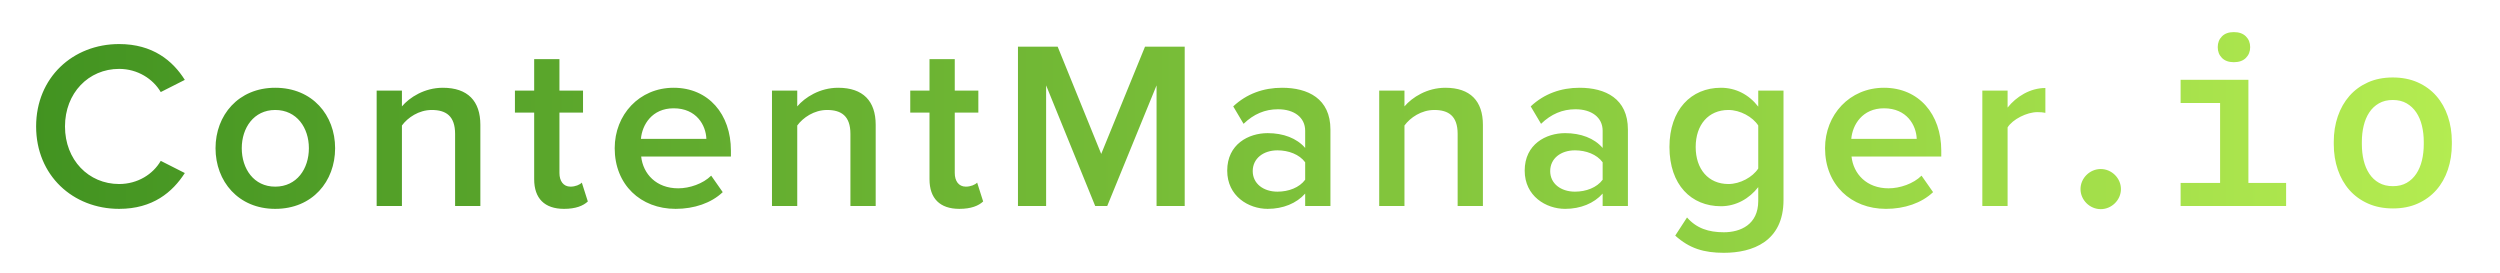 <?xml version="1.0" encoding="UTF-8"?>
<svg width="623px" height="68px" viewBox="0 0 623 68" version="1.1" xmlns="http://www.w3.org/2000/svg" xmlns:xlink="http://www.w3.org/1999/xlink">
    <!-- Generator: Sketch 54.1 (76490) - https://sketchapp.com -->
    <title>contentmanager--logo</title>
    <desc>Created with Sketch.</desc>
    <defs>
        <linearGradient x1="100%" y1="50%" x2="0%" y2="50%" id="linearGradient-1">
            <stop stop-color="#B4EC51" offset="0%"></stop>
            <stop stop-color="#429321" offset="100%"></stop>
        </linearGradient>
    </defs>
    <g id="contentmanager--logo" stroke="none" stroke-width="1" fill="none" fill-rule="evenodd">
        <path d="M29.686,52.048 C18.174,52.048 9,43.715 9,31.513 C9,19.311 18.174,10.978 29.686,10.978 C38.081,10.978 43.057,15.144 46.055,19.906 L40.059,22.942 C38.141,19.668 34.303,17.168 29.686,17.168 C22.071,17.168 16.195,23.18 16.195,31.513 C16.195,39.846 22.071,45.858 29.686,45.858 C34.303,45.858 38.141,43.417 40.059,40.084 L46.055,43.12 C42.997,47.881 38.081,52.048 29.686,52.048 Z M68.58,52.048 C59.406,52.048 53.71,45.203 53.71,36.929 C53.71,28.715 59.406,21.87 68.58,21.87 C77.874,21.87 83.51,28.715 83.51,36.929 C83.51,45.203 77.874,52.048 68.58,52.048 Z M68.58,46.512 C73.977,46.512 76.975,42.048 76.975,36.929 C76.975,31.87 73.977,27.406 68.58,27.406 C63.244,27.406 60.246,31.87 60.246,36.929 C60.246,42.048 63.244,46.512 68.58,46.512 Z M113.41,51.334 L113.41,33.358 C113.41,28.894 111.132,27.406 107.594,27.406 C104.356,27.406 101.598,29.311 100.159,31.275 L100.159,51.334 L93.863,51.334 L93.863,22.585 L100.159,22.585 L100.159,26.513 C102.078,24.251 105.795,21.87 110.352,21.87 C116.588,21.87 119.706,25.203 119.706,31.096 L119.706,51.334 L113.41,51.334 Z M140.552,52.048 C135.696,52.048 133.117,49.429 133.117,44.667 L133.117,28.061 L128.32,28.061 L128.32,22.585 L133.117,22.585 L133.117,14.728 L139.413,14.728 L139.413,22.585 L145.289,22.585 L145.289,28.061 L139.413,28.061 L139.413,43.12 C139.413,45.084 140.372,46.512 142.171,46.512 C143.37,46.512 144.51,46.036 144.989,45.501 L146.488,50.203 C145.349,51.274 143.49,52.048 140.552,52.048 Z M153.184,36.929 C153.184,28.596 159.3,21.87 167.874,21.87 C176.568,21.87 182.145,28.477 182.145,37.525 L182.145,39.013 L159.78,39.013 C160.259,43.358 163.557,46.929 169.013,46.929 C171.831,46.929 175.189,45.798 177.228,43.774 L180.106,47.881 C177.228,50.619 172.971,52.048 168.354,52.048 C159.66,52.048 153.184,46.036 153.184,36.929 Z M167.874,26.989 C162.478,26.989 160.019,31.096 159.72,34.608 L176.029,34.608 C175.909,31.215 173.57,26.989 167.874,26.989 Z M211.925,51.334 L211.925,33.358 C211.925,28.894 209.646,27.406 206.109,27.406 C202.871,27.406 200.113,29.311 198.674,31.275 L198.674,51.334 L192.378,51.334 L192.378,22.585 L198.674,22.585 L198.674,26.513 C200.592,24.251 204.31,21.87 208.867,21.87 C215.103,21.87 218.221,25.203 218.221,31.096 L218.221,51.334 L211.925,51.334 Z M239.067,52.048 C234.21,52.048 231.632,49.429 231.632,44.667 L231.632,28.061 L226.835,28.061 L226.835,22.585 L231.632,22.585 L231.632,14.728 L237.927,14.728 L237.927,22.585 L243.804,22.585 L243.804,28.061 L237.927,28.061 L237.927,43.12 C237.927,45.084 238.887,46.512 240.686,46.512 C241.885,46.512 243.024,46.036 243.504,45.501 L245.003,50.203 C243.863,51.274 242.005,52.048 239.067,52.048 Z M288.214,51.334 L288.214,21.275 L275.922,51.334 L272.924,51.334 L260.692,21.275 L260.692,51.334 L253.677,51.334 L253.677,11.632 L263.57,11.632 L274.423,38.358 L285.336,11.632 L295.229,11.632 L295.229,51.334 L288.214,51.334 Z M325.249,51.334 L325.249,48.239 C323.091,50.679 319.733,52.048 315.895,52.048 C311.159,52.048 305.822,48.893 305.822,42.524 C305.822,35.917 311.159,33.179 315.895,33.179 C319.793,33.179 323.151,34.429 325.249,36.87 L325.249,32.584 C325.249,29.251 322.491,27.227 318.474,27.227 C315.236,27.227 312.418,28.418 309.899,30.858 L307.321,26.513 C310.679,23.358 314.876,21.87 319.493,21.87 C325.909,21.87 331.545,24.549 331.545,32.287 L331.545,51.334 L325.249,51.334 Z M325.249,44.786 L325.249,40.441 C323.81,38.477 321.112,37.465 318.354,37.465 C314.816,37.465 312.178,39.489 312.178,42.643 C312.178,45.739 314.816,47.762 318.354,47.762 C321.112,47.762 323.81,46.75 325.249,44.786 Z M363.244,51.334 L363.244,33.358 C363.244,28.894 360.965,27.406 357.428,27.406 C354.19,27.406 351.432,29.311 349.993,31.275 L349.993,51.334 L343.697,51.334 L343.697,22.585 L349.993,22.585 L349.993,26.513 C351.911,24.251 355.629,21.87 360.186,21.87 C366.422,21.87 369.54,25.203 369.54,31.096 L369.54,51.334 L363.244,51.334 Z M399.38,51.334 L399.38,48.239 C397.221,50.679 393.864,52.048 390.026,52.048 C385.289,52.048 379.953,48.893 379.953,42.524 C379.953,35.917 385.289,33.179 390.026,33.179 C393.923,33.179 397.281,34.429 399.38,36.87 L399.38,32.584 C399.38,29.251 396.622,27.227 392.604,27.227 C389.367,27.227 386.548,28.418 384.03,30.858 L381.452,26.513 C384.81,23.358 389.007,21.87 393.624,21.87 C400.039,21.87 405.676,24.549 405.676,32.287 L405.676,51.334 L399.38,51.334 Z M399.38,44.786 L399.38,40.441 C397.941,38.477 395.243,37.465 392.484,37.465 C388.947,37.465 386.309,39.489 386.309,42.643 C386.309,45.739 388.947,47.762 392.484,47.762 C395.243,47.762 397.941,46.75 399.38,44.786 Z M417.468,58.714 L420.406,54.191 C422.744,56.869 425.742,57.881 429.58,57.881 C433.717,57.881 438.154,55.976 438.154,50.084 L438.154,46.631 C435.935,49.488 432.638,51.393 428.86,51.393 C421.485,51.393 416.029,46.096 416.029,36.632 C416.029,27.346 421.425,21.87 428.86,21.87 C432.518,21.87 435.816,23.537 438.154,26.573 L438.154,22.585 L444.45,22.585 L444.45,49.846 C444.45,60.202 436.715,63 429.58,63 C424.663,63 421.005,61.929 417.468,58.714 Z M438.154,41.989 L438.154,31.275 C436.775,29.132 433.657,27.406 430.719,27.406 C425.742,27.406 422.564,31.096 422.564,36.632 C422.564,42.167 425.742,45.858 430.719,45.858 C433.657,45.858 436.775,44.132 438.154,41.989 Z M454.803,36.929 C454.803,28.596 460.919,21.87 469.493,21.87 C478.187,21.87 483.764,28.477 483.764,37.525 L483.764,39.013 L461.399,39.013 C461.878,43.358 465.176,46.929 470.632,46.929 C473.45,46.929 476.808,45.798 478.847,43.774 L481.725,47.881 C478.847,50.619 474.59,52.048 469.973,52.048 C461.279,52.048 454.803,46.036 454.803,36.929 Z M469.493,26.989 C464.097,26.989 461.638,31.096 461.339,34.608 L477.648,34.608 C477.528,31.215 475.189,26.989 469.493,26.989 Z M493.997,51.334 L493.997,22.585 L500.293,22.585 L500.293,26.811 C502.451,24.073 505.929,21.93 509.706,21.93 L509.706,28.12 C509.167,28.001 508.507,27.942 507.728,27.942 C505.089,27.942 501.552,29.727 500.293,31.751 L500.293,51.334 L493.997,51.334 Z M518.464,47.12 C518.464,44.405 520.767,42.12 523.501,42.12 C526.235,42.12 528.538,44.405 528.538,47.12 C528.538,49.834 526.235,52.119 523.501,52.119 C520.767,52.119 518.464,49.834 518.464,47.12 Z M543.408,19.887 L560.301,19.887 L560.301,45.579 L569.699,45.579 L569.699,51.334 L543.408,51.334 L543.408,45.579 L553.246,45.579 L553.246,25.671 L543.408,25.671 L543.408,19.887 Z M552.66,11.749 C552.66,10.664 553.011,9.768 553.714,9.061 C554.417,8.354 555.402,8 556.671,8 C557.959,8 558.959,8.354 559.672,9.061 C560.384,9.768 560.741,10.664 560.741,11.749 C560.741,12.834 560.384,13.73 559.672,14.438 C558.959,15.145 557.959,15.498 556.671,15.498 C555.402,15.498 554.417,15.145 553.714,14.438 C553.011,13.73 552.66,12.834 552.66,11.749 Z M581.576,35.32 C581.576,33.053 581.913,30.941 582.586,28.984 C583.26,27.027 584.226,25.332 585.485,23.898 C586.744,22.464 588.281,21.34 590.096,20.526 C591.911,19.713 593.97,19.306 596.273,19.306 C598.596,19.306 600.67,19.713 602.495,20.526 C604.32,21.34 605.862,22.464 607.121,23.898 C608.38,25.332 609.341,27.027 610.005,28.984 C610.668,30.941 611,33.053 611,35.32 L611,35.93 C611,38.216 610.668,40.338 610.005,42.295 C609.341,44.252 608.38,45.942 607.121,47.367 C605.862,48.791 604.325,49.91 602.51,50.723 C600.694,51.537 598.635,51.944 596.332,51.944 C594.009,51.944 591.936,51.537 590.111,50.723 C588.286,49.91 586.744,48.791 585.485,47.367 C584.226,45.942 583.26,44.252 582.586,42.295 C581.913,40.338 581.576,38.216 581.576,35.93 L581.576,35.32 Z M588.574,35.93 C588.574,37.364 588.725,38.71 589.027,39.97 C589.33,41.229 589.798,42.339 590.433,43.298 C591.067,44.257 591.872,45.012 592.848,45.565 C593.824,46.117 594.985,46.393 596.332,46.393 C597.64,46.393 598.777,46.117 599.743,45.565 C600.709,45.012 601.509,44.257 602.144,43.298 C602.778,42.339 603.246,41.229 603.549,39.97 C603.851,38.71 604.003,37.364 604.003,35.93 L604.003,35.32 C604.003,33.925 603.851,32.597 603.549,31.338 C603.246,30.079 602.778,28.974 602.144,28.025 C601.509,27.075 600.709,26.32 599.743,25.758 C598.777,25.196 597.62,24.915 596.273,24.915 C594.946,24.915 593.795,25.196 592.819,25.758 C591.843,26.32 591.043,27.075 590.418,28.025 C589.793,28.974 589.33,30.079 589.027,31.338 C588.725,32.597 588.574,33.925 588.574,35.32 L588.574,35.93 Z" id="ContentManager.io" fill="url(#linearGradient-1)" fill-rule="nonzero"></path>
    </g>
</svg>